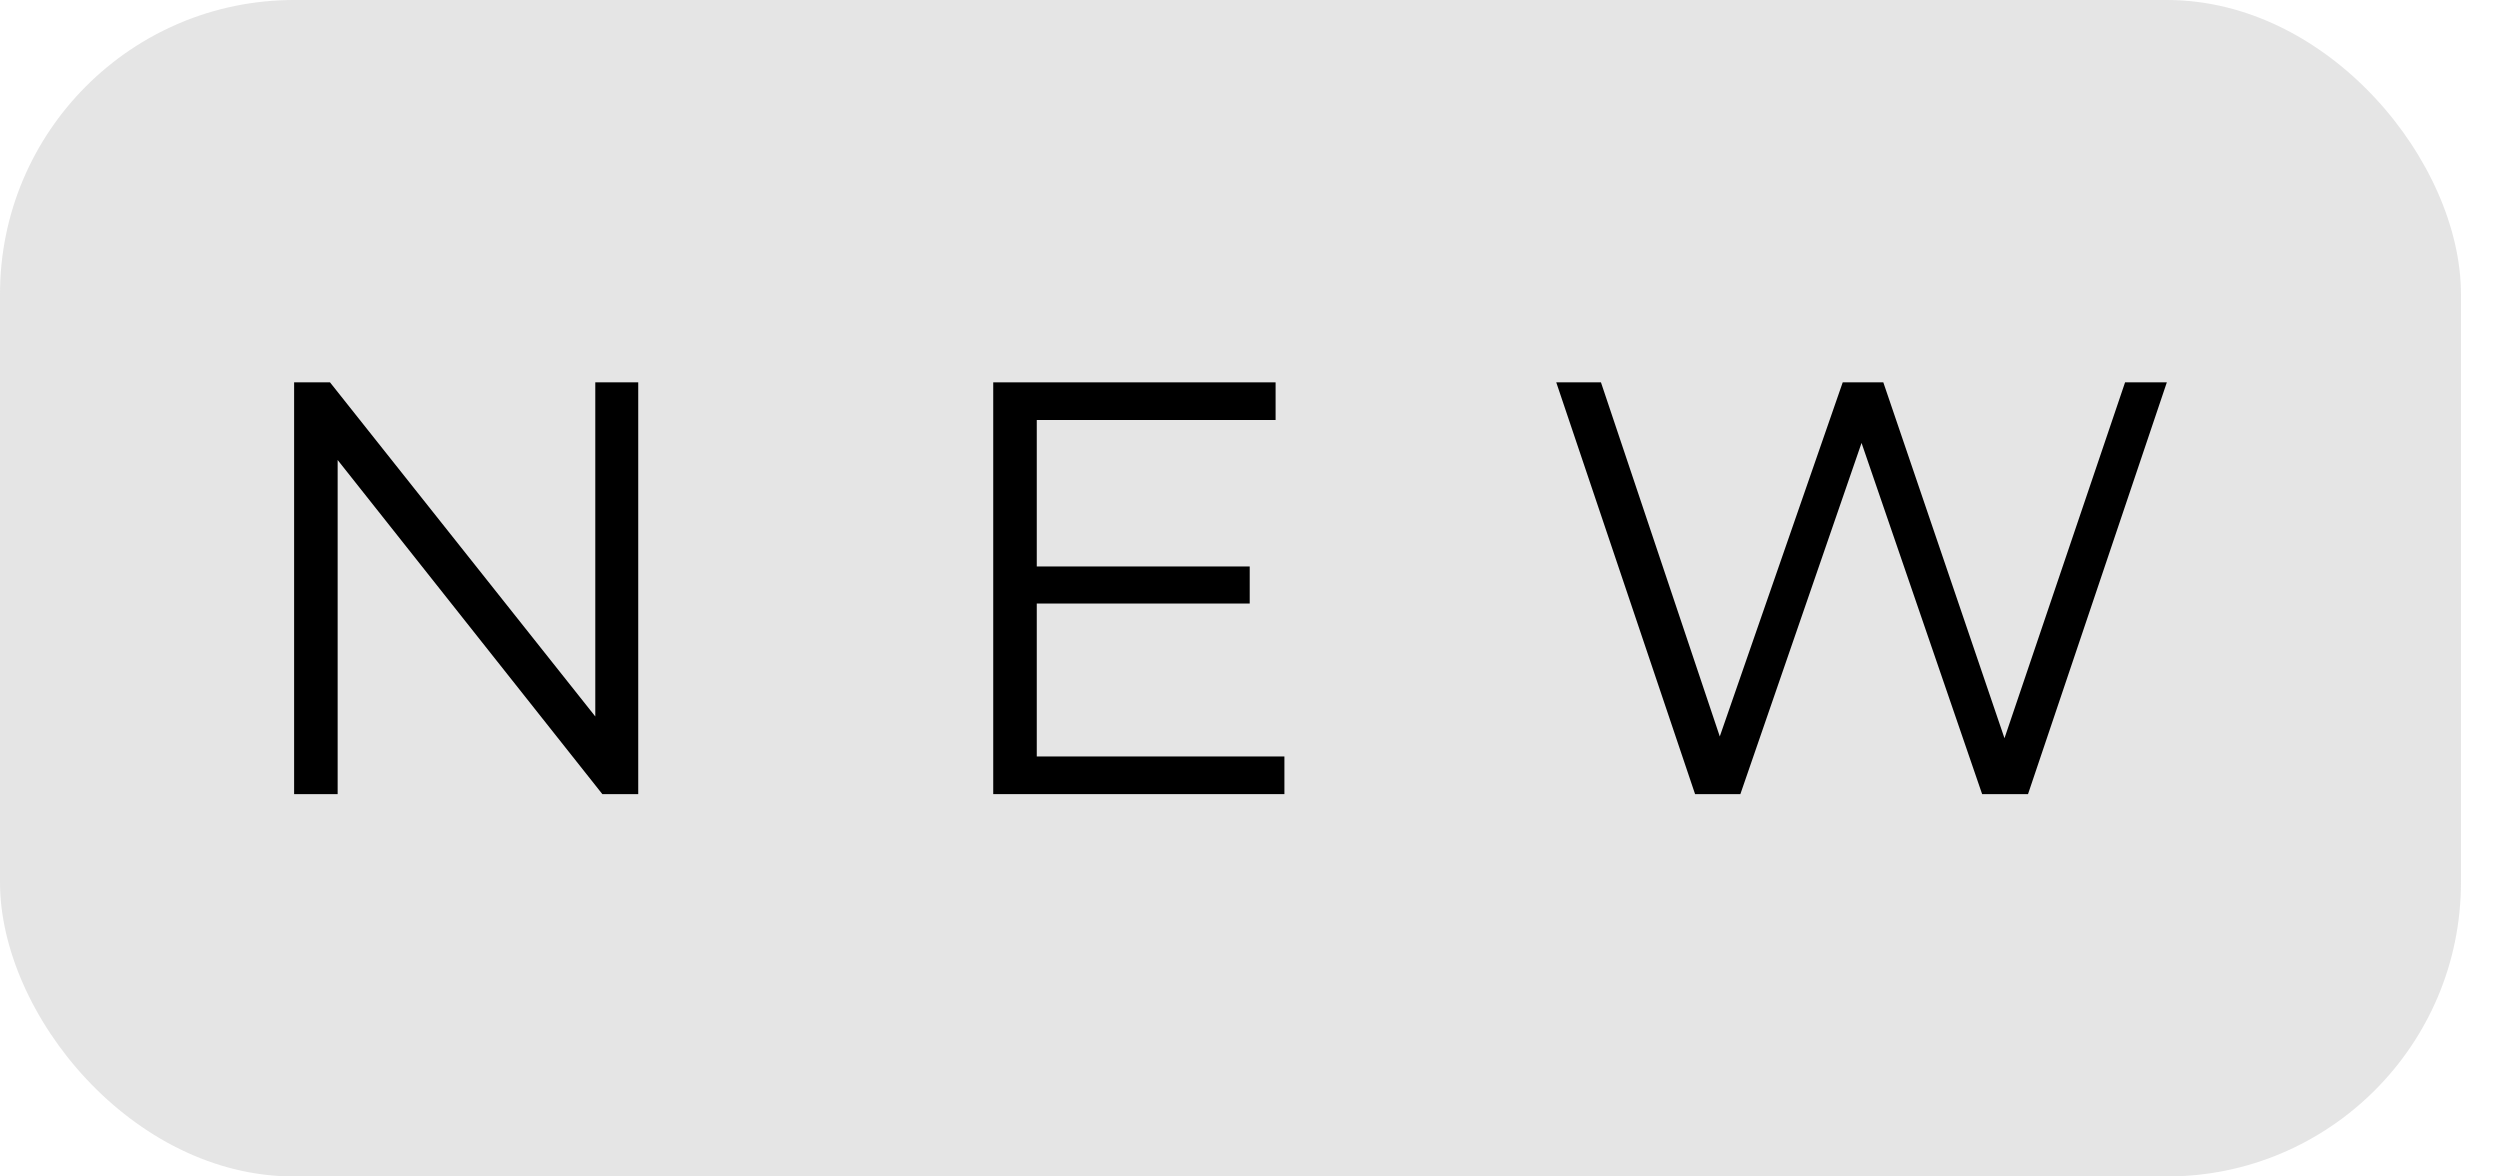 <svg width="34" height="16" viewBox="0 0 34 16" fill="none" xmlns="http://www.w3.org/2000/svg">
<rect width="33.469" height="16" rx="4" fill="#E2E2E2" fill-opacity="0.9"/>
<path d="M8.096 5.2V9.744L4.488 5.2H4V10.8H4.592V6.256L8.192 10.8H8.68V5.2H8.096Z" fill="black"/>
<path d="M14.1 10.288V8.208H16.996V7.704H14.1V5.712H17.348V5.2H13.508V10.8H17.468V10.288H14.1Z" fill="black"/>
<path d="M28.901 5.2L27.261 10.04L25.613 5.2H25.061L23.389 10.016L21.773 5.2H21.165L23.053 10.8H23.669L25.317 6.024L26.957 10.8H27.581L29.469 5.2H28.901Z" fill="black"/>
</svg>
